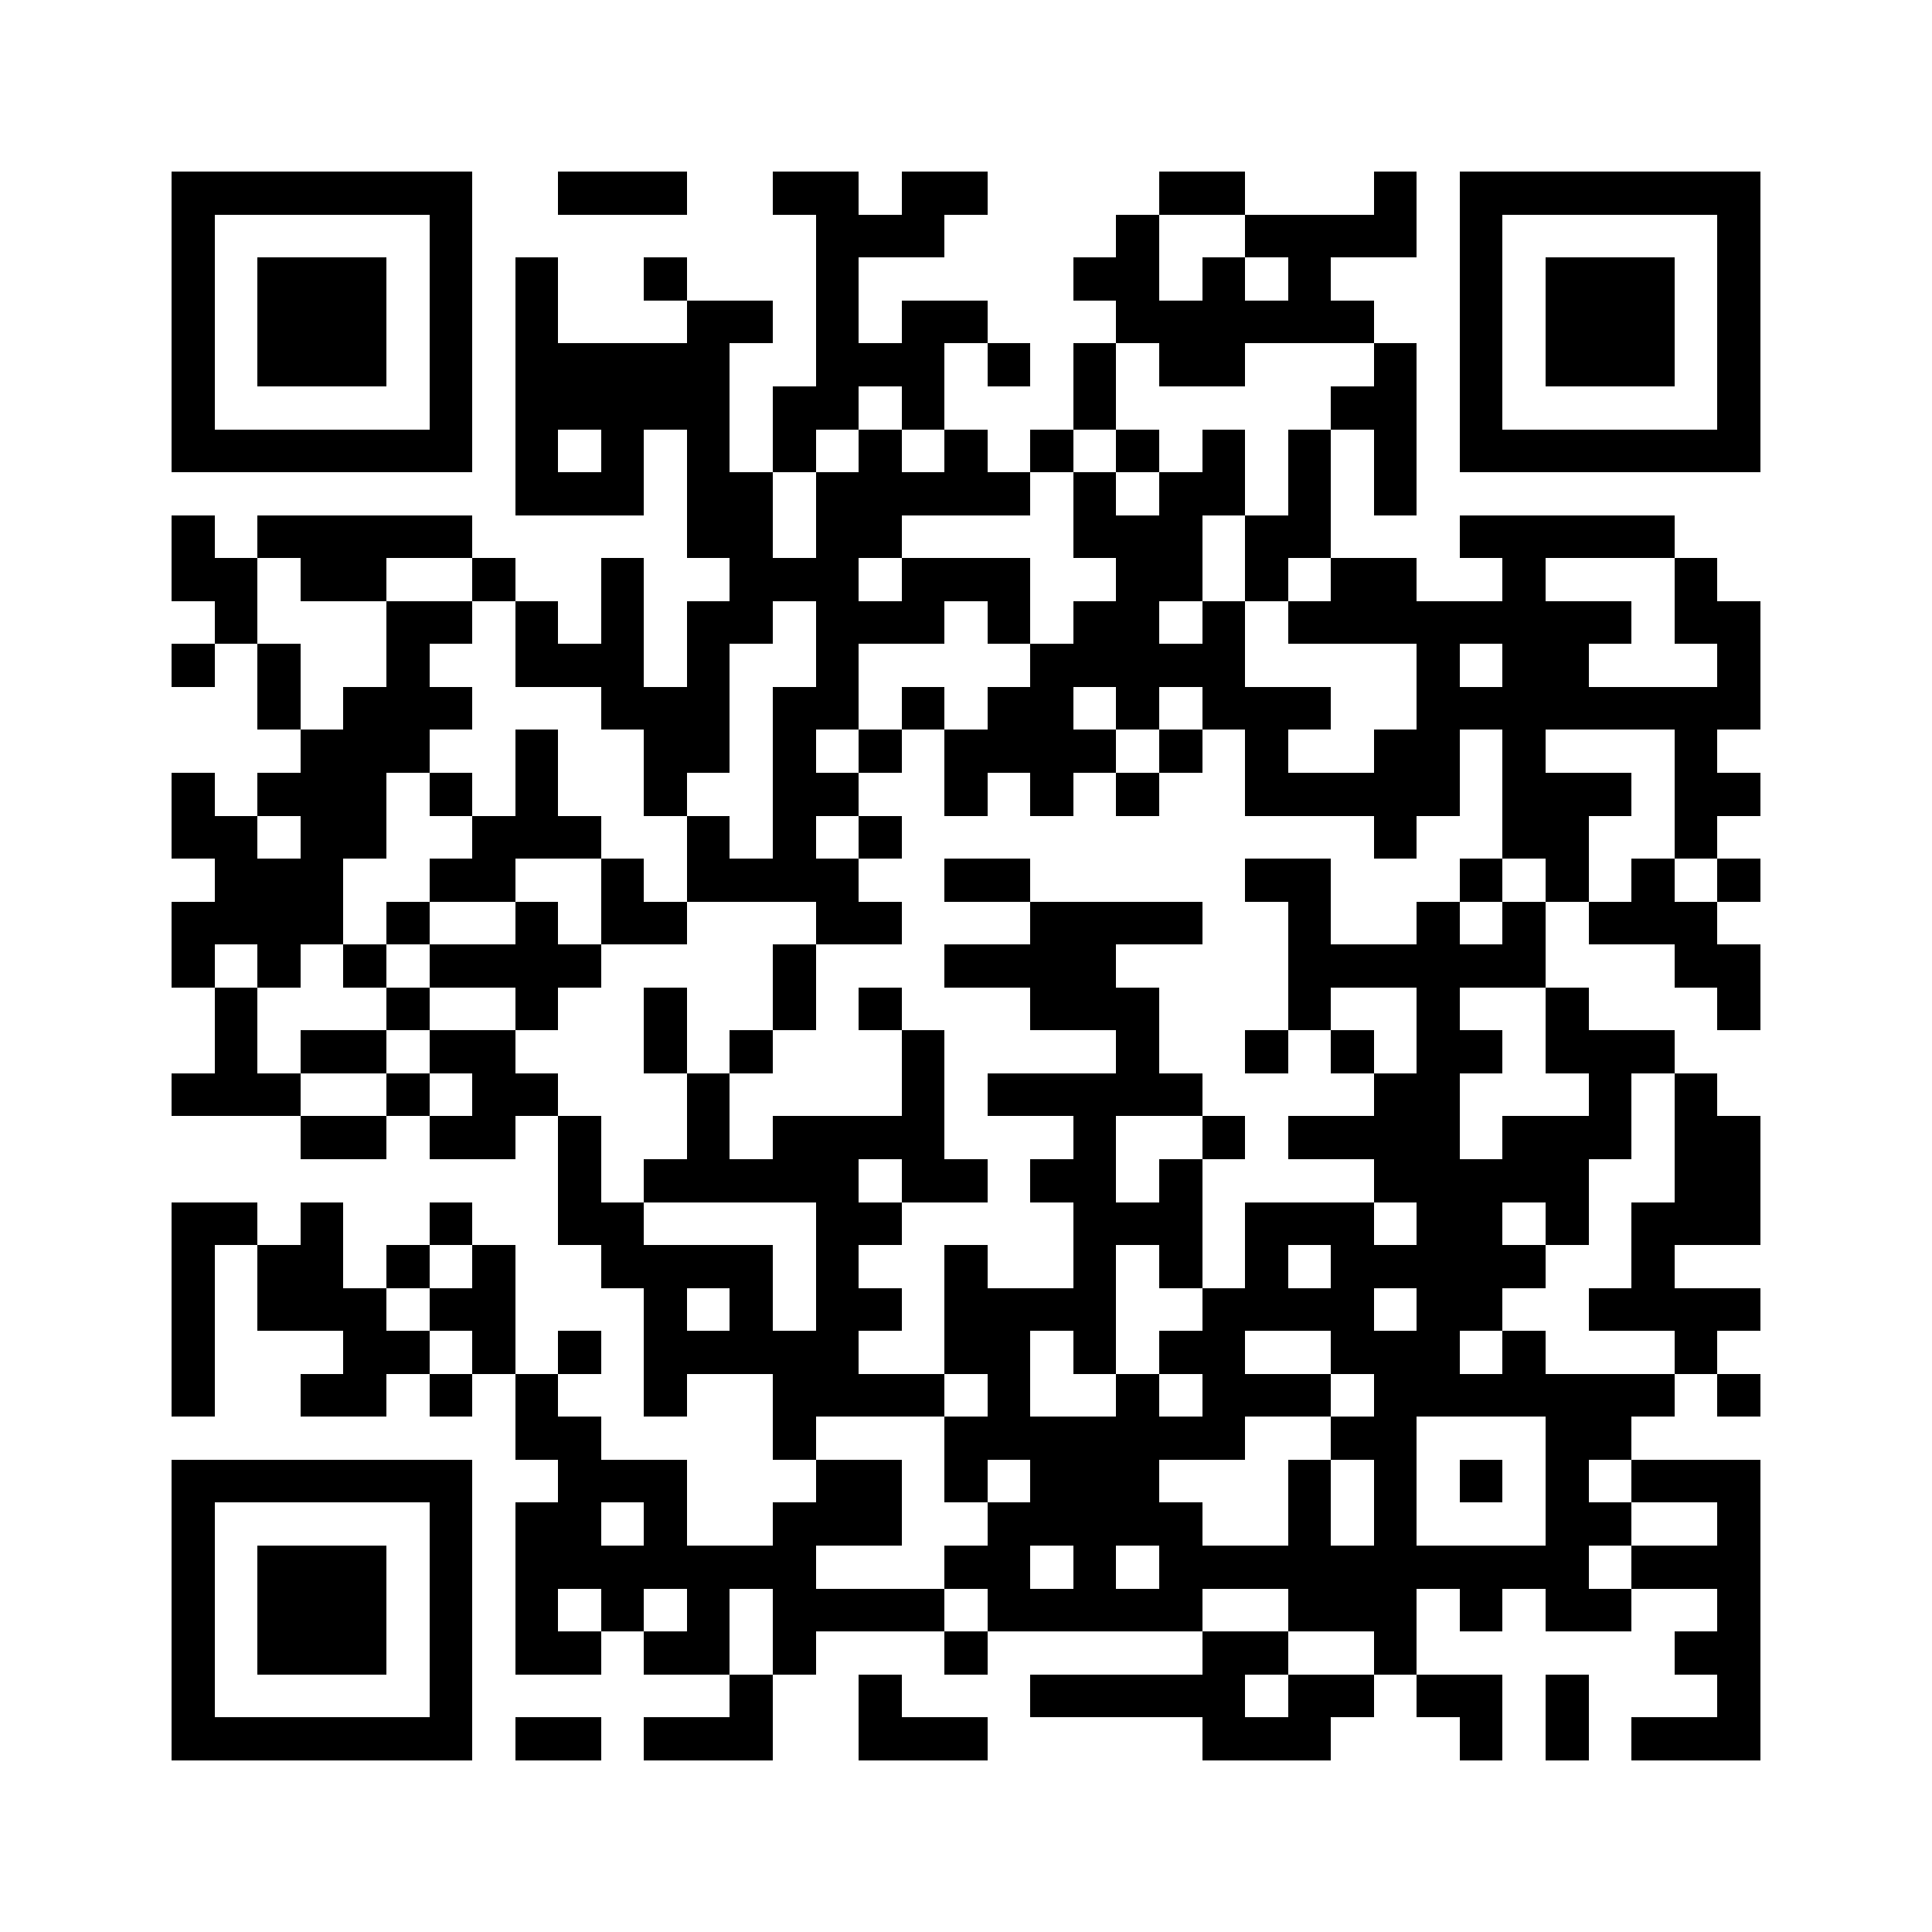 <?xml version="1.0" encoding="utf-8"?><!DOCTYPE svg PUBLIC "-//W3C//DTD SVG 1.1//EN" "http://www.w3.org/Graphics/SVG/1.1/DTD/svg11.dtd"><svg xmlns="http://www.w3.org/2000/svg" viewBox="0 0 45 45" shape-rendering="crispEdges"><path fill="#ffffff" d="M0 0h45v45H0z"/><path stroke="#000000" d="M4 4.5h7m2 0h3m2 0h2m1 0h2m4 0h2m3 0h1m1 0h7M4 5.5h1m5 0h1m8 0h3m4 0h1m2 0h4m1 0h1m5 0h1M4 6.5h1m1 0h3m1 0h1m1 0h1m2 0h1m3 0h1m5 0h2m1 0h1m1 0h1m3 0h1m1 0h3m1 0h1M4 7.5h1m1 0h3m1 0h1m1 0h1m3 0h2m1 0h1m1 0h2m3 0h6m2 0h1m1 0h3m1 0h1M4 8.5h1m1 0h3m1 0h1m1 0h5m2 0h3m1 0h1m1 0h1m1 0h2m3 0h1m1 0h1m1 0h3m1 0h1M4 9.5h1m5 0h1m1 0h5m1 0h2m1 0h1m3 0h1m5 0h2m1 0h1m5 0h1M4 10.5h7m1 0h1m1 0h1m1 0h1m1 0h1m1 0h1m1 0h1m1 0h1m1 0h1m1 0h1m1 0h1m1 0h1m1 0h7M12 11.5h3m1 0h2m1 0h5m1 0h1m1 0h2m1 0h1m1 0h1M4 12.5h1m1 0h5m5 0h2m1 0h2m4 0h3m1 0h2m3 0h5M4 13.5h2m1 0h2m2 0h1m2 0h1m2 0h3m1 0h3m2 0h2m1 0h1m1 0h2m2 0h1m3 0h1M5 14.5h1m3 0h2m1 0h1m1 0h1m1 0h2m1 0h3m1 0h1m1 0h2m1 0h1m1 0h8m1 0h2M4 15.5h1m1 0h1m2 0h1m2 0h3m1 0h1m2 0h1m4 0h5m4 0h1m1 0h2m3 0h1M6 16.5h1m1 0h3m3 0h3m1 0h2m1 0h1m1 0h2m1 0h1m1 0h3m2 0h8M7 17.5h3m2 0h1m2 0h2m1 0h1m1 0h1m1 0h4m1 0h1m1 0h1m2 0h2m1 0h1m3 0h1M4 18.5h1m1 0h3m1 0h1m1 0h1m2 0h1m2 0h2m2 0h1m1 0h1m1 0h1m2 0h5m1 0h3m1 0h2M4 19.5h2m1 0h2m2 0h3m2 0h1m1 0h1m1 0h1m11 0h1m2 0h2m2 0h1M5 20.5h3m2 0h2m2 0h1m1 0h4m2 0h2m5 0h2m3 0h1m1 0h1m1 0h1m1 0h1M4 21.5h4m1 0h1m2 0h1m1 0h2m3 0h2m3 0h4m2 0h1m2 0h1m1 0h1m1 0h3M4 22.5h1m1 0h1m1 0h1m1 0h4m4 0h1m3 0h4m4 0h6m3 0h2M5 23.5h1m3 0h1m2 0h1m2 0h1m2 0h1m1 0h1m3 0h3m3 0h1m2 0h1m2 0h1m3 0h1M5 24.5h1m1 0h2m1 0h2m3 0h1m1 0h1m3 0h1m4 0h1m2 0h1m1 0h1m1 0h2m1 0h3M4 25.5h3m2 0h1m1 0h2m3 0h1m4 0h1m1 0h5m4 0h2m3 0h1m1 0h1M7 26.5h2m1 0h2m1 0h1m2 0h1m1 0h4m3 0h1m2 0h1m1 0h4m1 0h3m1 0h2M13 27.5h1m1 0h5m1 0h2m1 0h2m1 0h1m4 0h5m2 0h2M4 28.5h2m1 0h1m2 0h1m2 0h2m4 0h2m4 0h3m1 0h3m1 0h2m1 0h1m1 0h3M4 29.5h1m1 0h2m1 0h1m1 0h1m2 0h4m1 0h1m2 0h1m2 0h1m1 0h1m1 0h1m1 0h5m2 0h1M4 30.5h1m1 0h3m1 0h2m3 0h1m1 0h1m1 0h2m1 0h4m2 0h4m1 0h2m2 0h4M4 31.5h1m3 0h2m1 0h1m1 0h1m1 0h5m2 0h2m1 0h1m1 0h2m2 0h3m1 0h1m3 0h1M4 32.5h1m2 0h2m1 0h1m1 0h1m2 0h1m2 0h4m1 0h1m2 0h1m1 0h3m1 0h7m1 0h1M12 33.5h2m4 0h1m3 0h7m2 0h2m3 0h2M4 34.5h7m2 0h3m3 0h2m1 0h1m1 0h3m3 0h1m1 0h1m1 0h1m1 0h1m1 0h3M4 35.5h1m5 0h1m1 0h2m1 0h1m2 0h3m2 0h5m2 0h1m1 0h1m3 0h2m2 0h1M4 36.5h1m1 0h3m1 0h1m1 0h7m3 0h2m1 0h1m1 0h10m1 0h3M4 37.5h1m1 0h3m1 0h1m1 0h1m1 0h1m1 0h1m1 0h4m1 0h5m2 0h3m1 0h1m1 0h2m2 0h1M4 38.5h1m1 0h3m1 0h1m1 0h2m1 0h2m1 0h1m3 0h1m5 0h2m2 0h1m6 0h2M4 39.5h1m5 0h1m6 0h1m2 0h1m3 0h5m1 0h2m1 0h2m1 0h1m3 0h1M4 40.5h7m1 0h2m1 0h3m2 0h3m5 0h3m3 0h1m1 0h1m1 0h3"/></svg>
